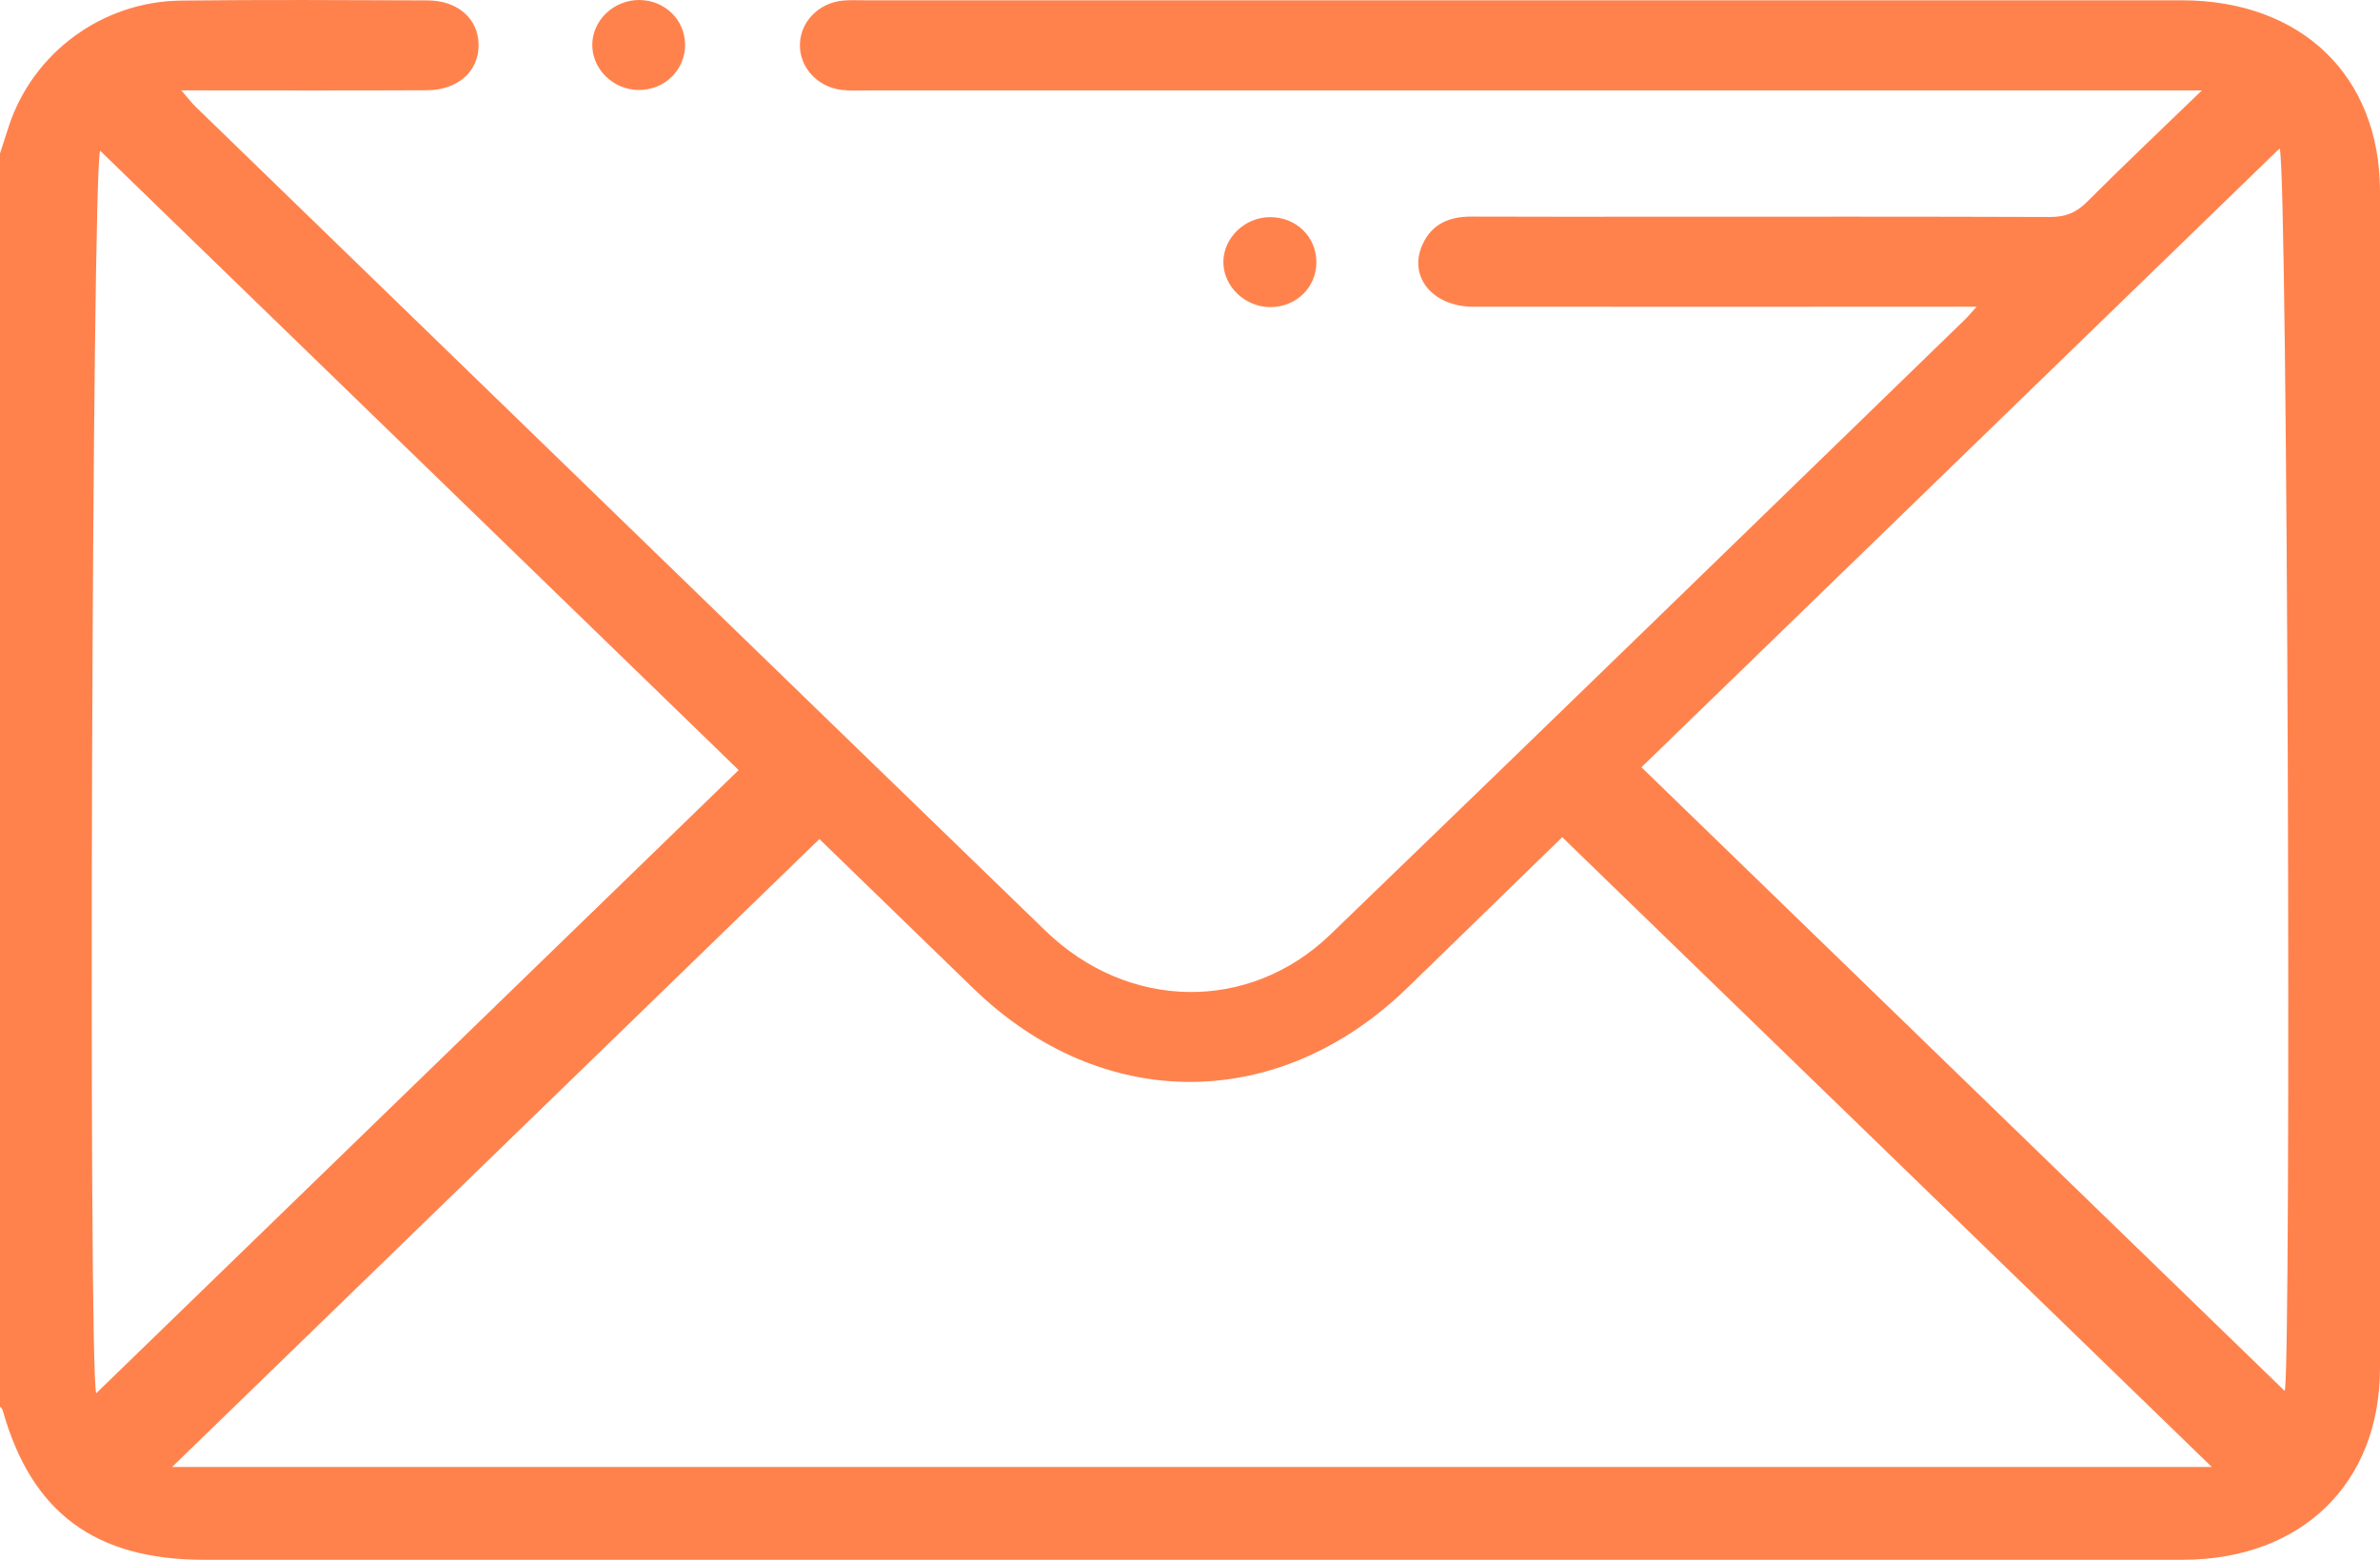 <svg width="90" height="59" viewBox="0 0 90 59" fill="none" xmlns="http://www.w3.org/2000/svg">
<g clip-path="url(#clip0_1062_1163)">
<path d="M0 5.805C0.111 5.457 0.226 5.109 0.337 4.764C1.251 1.993 3.868 0.054 6.848 0.022C9.954 -0.014 13.06 0.004 16.165 0.015C17.309 0.018 18.083 0.704 18.098 1.68C18.116 2.686 17.324 3.411 16.14 3.414C13.097 3.429 10.054 3.418 6.856 3.418C7.096 3.694 7.241 3.885 7.411 4.05C18.12 14.438 28.822 24.83 39.538 35.208C42.655 38.227 47.238 38.31 50.314 35.341C58.332 27.609 66.313 19.841 74.308 12.083C74.423 11.972 74.523 11.847 74.745 11.602C74.268 11.602 73.957 11.602 73.646 11.602C67.671 11.602 61.693 11.606 55.718 11.602C54.167 11.602 53.234 10.45 53.797 9.237C54.149 8.472 54.8 8.189 55.644 8.192C58.017 8.203 60.39 8.196 62.763 8.196C67.682 8.196 72.606 8.189 77.525 8.207C78.095 8.207 78.502 8.052 78.902 7.654C80.279 6.279 81.693 4.936 83.263 3.421H82.004C65.598 3.421 49.196 3.421 32.79 3.421C32.468 3.421 32.142 3.439 31.824 3.4C30.891 3.289 30.21 2.517 30.25 1.645C30.288 0.797 30.972 0.108 31.875 0.022C32.138 -0.003 32.401 0.011 32.668 0.011C49.277 0.011 65.887 0.011 82.497 0.011C87.031 0.011 90 2.872 90 7.244C90 22.077 90 36.906 90 51.739C90 56.118 87.028 58.997 82.519 58.997C57.588 58.997 32.66 58.997 7.729 58.997C3.591 58.997 1.185 57.209 0.1 53.336C0.085 53.286 0.033 53.246 0 53.2L0 5.805ZM30.983 31.737C22.788 39.692 14.626 47.611 6.508 55.486L83.64 55.486C75.445 47.539 67.29 39.631 59.076 31.665C57.166 33.521 55.189 35.452 53.205 37.376C48.333 42.097 41.681 42.104 36.817 37.394C34.83 35.47 32.845 33.539 30.987 31.737H30.983ZM3.639 52.697C11.753 44.828 19.912 36.91 27.933 29.127C19.956 21.388 11.857 13.526 3.787 5.701C3.48 6.383 3.332 51.742 3.639 52.697ZM86.206 5.611C78.077 13.494 69.974 21.352 62.071 29.02C70.166 36.87 78.321 44.778 86.398 52.611C86.654 51.548 86.513 6.433 86.206 5.611Z" fill="#FF824D"/>
<path d="M49.779 9.933C49.771 10.873 49.023 11.602 48.061 11.616C47.091 11.631 46.251 10.83 46.262 9.897C46.273 8.992 47.065 8.228 48.005 8.213C49.005 8.199 49.786 8.953 49.779 9.929V9.933Z" fill="#FF824D"/>
<path d="M25.906 1.68C25.917 2.646 25.129 3.417 24.14 3.403C23.196 3.392 22.412 2.635 22.397 1.723C22.382 0.783 23.2 -0.007 24.181 4.85684e-05C25.14 0.011 25.895 0.743 25.906 1.676V1.68Z" fill="#FF824D"/>
</g>
<defs>
<clipPath id="clip0_1062_1163">
<rect width="90" height="59" fill="white"/>
</clipPath>
</defs>
</svg>
